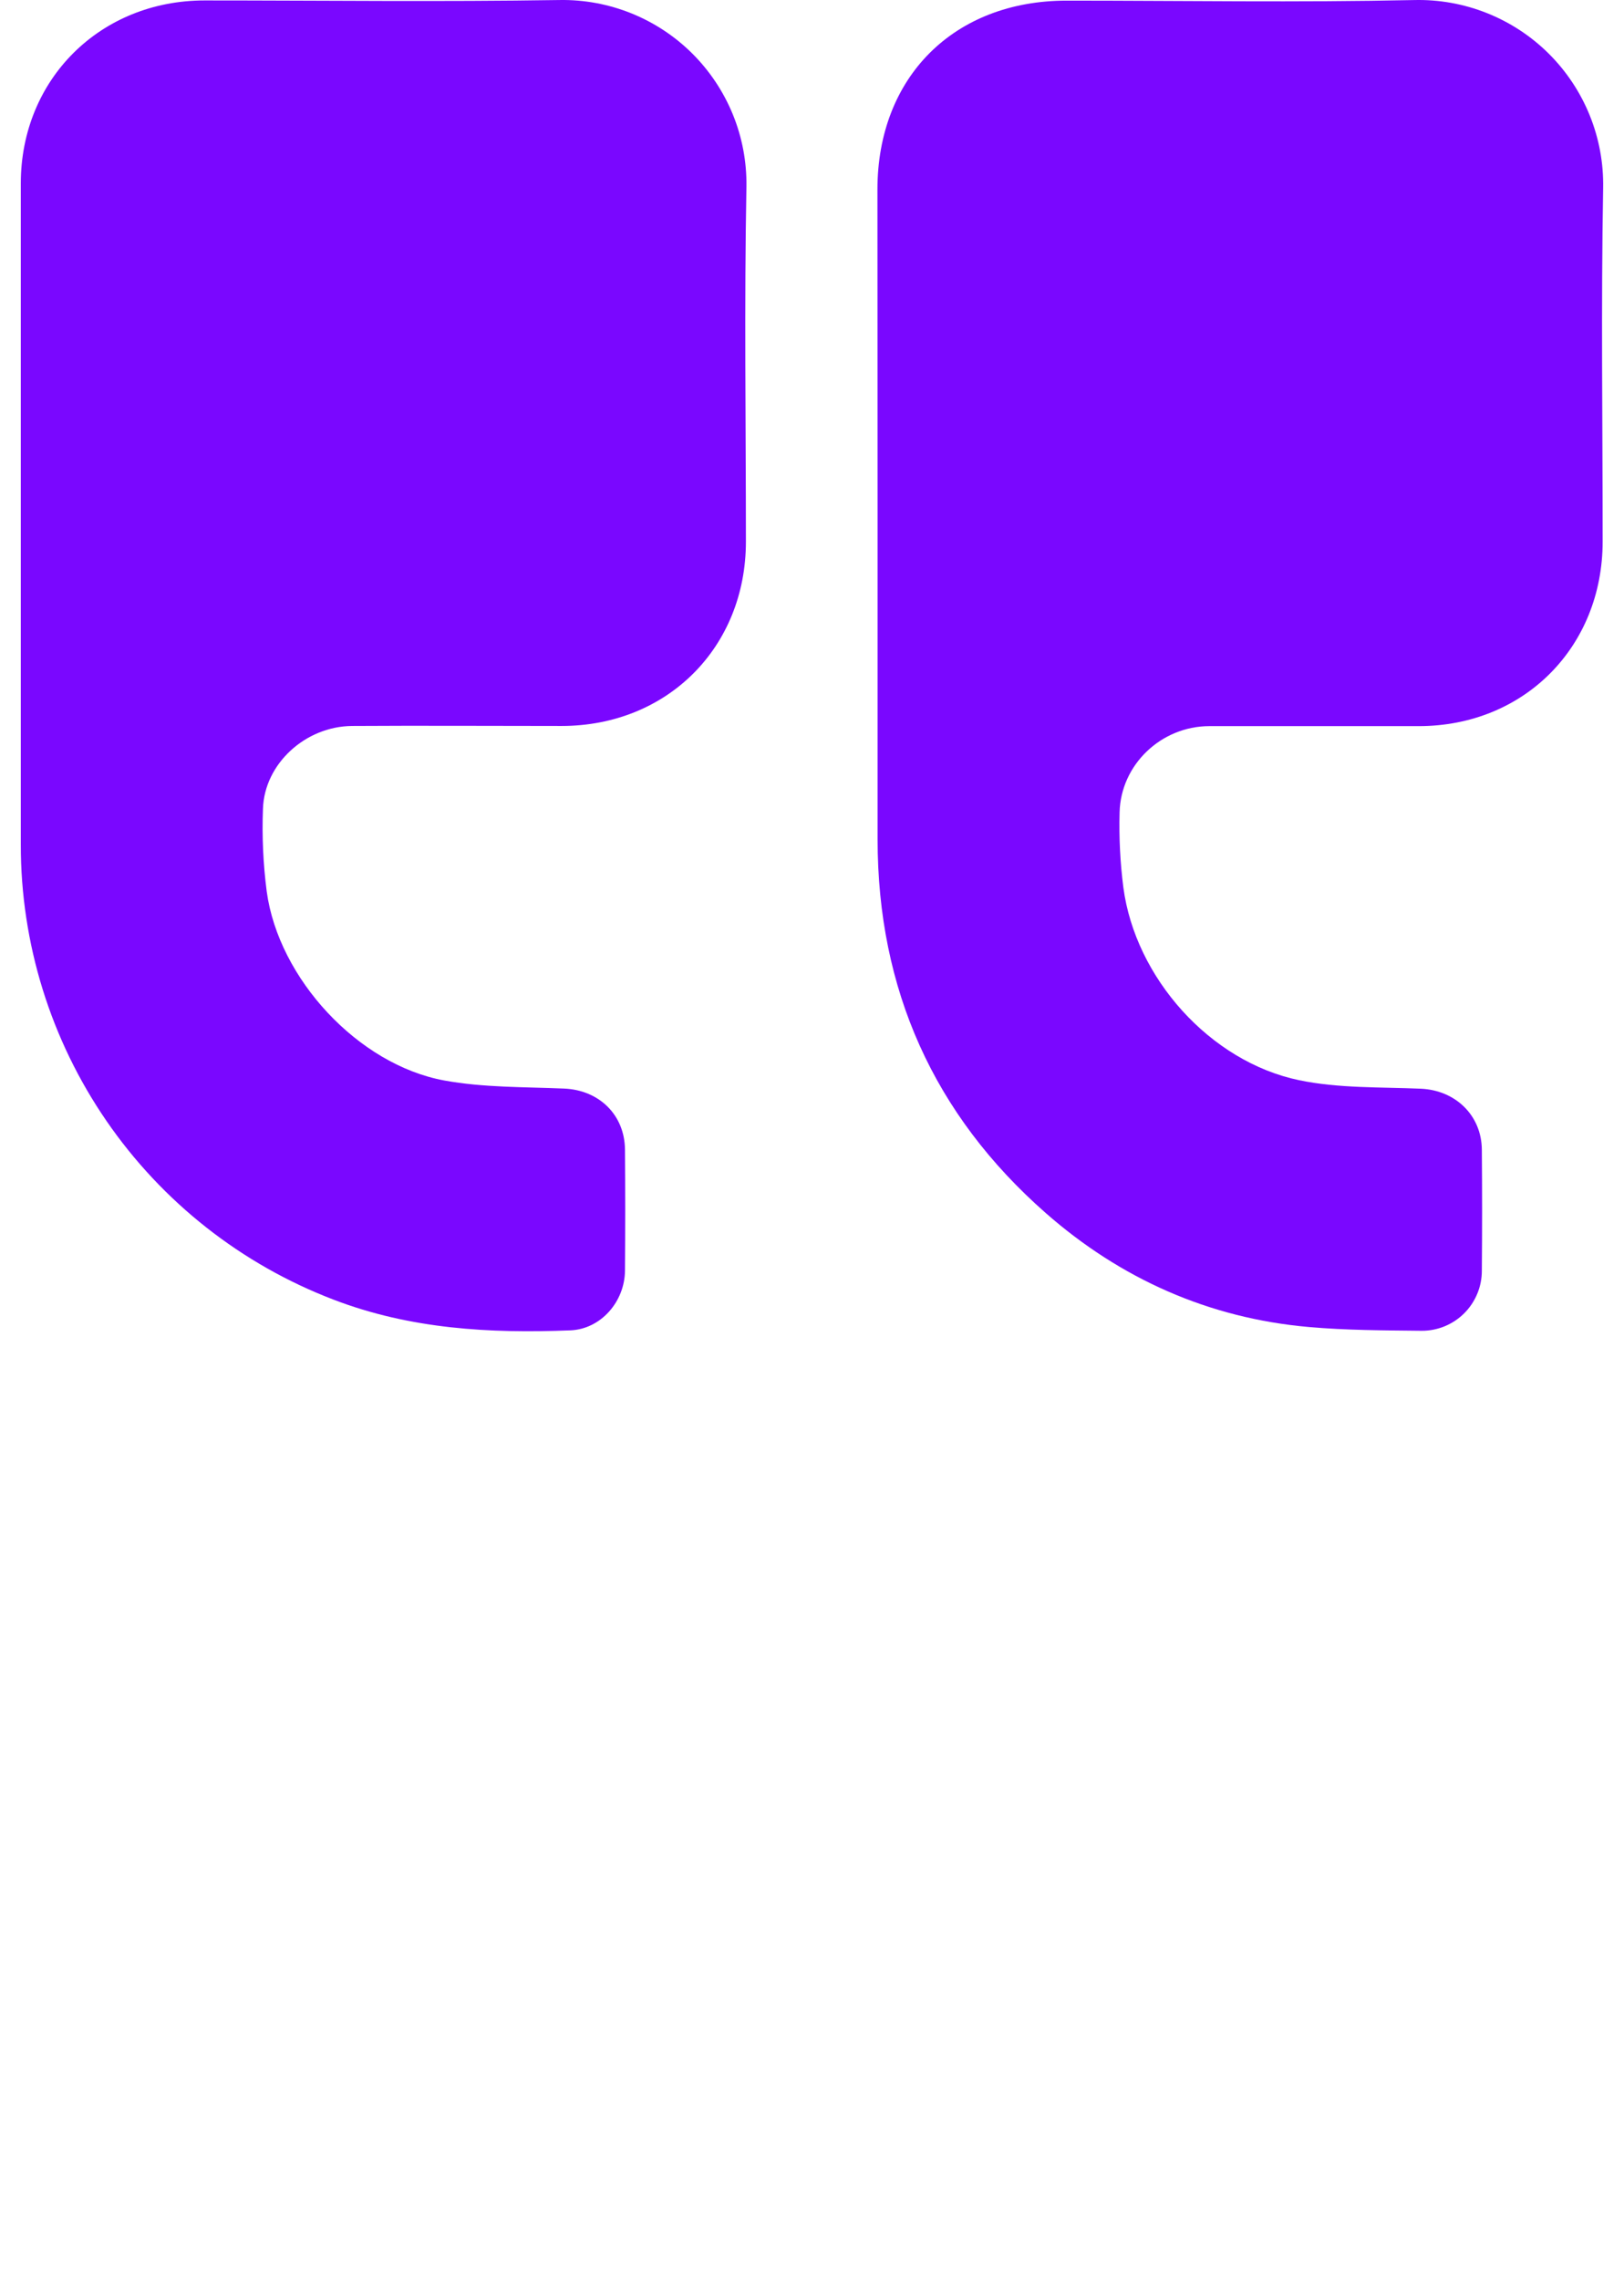 <svg width="62" height="87" viewBox="0 0 62 87" fill="none" xmlns="http://www.w3.org/2000/svg">
<g clip-path="url(#clip0_1_2691)">
<path d="M33.504 19.915C33.504 23.952 33.504 27.989 33.504 32.026C33.504 37.748 35.646 42.533 39.93 46.292C42.783 48.795 46.149 50.299 49.965 50.635C51.395 50.762 52.84 50.763 54.278 50.779C54.579 50.78 54.878 50.721 55.157 50.606C55.435 50.491 55.689 50.322 55.902 50.109C56.115 49.896 56.284 49.642 56.399 49.364C56.515 49.085 56.574 48.786 56.573 48.485C56.586 46.947 56.586 45.409 56.573 43.871C56.563 42.558 55.564 41.599 54.242 41.542C52.69 41.476 51.104 41.531 49.599 41.218C46.191 40.51 43.343 37.305 42.887 33.865C42.765 32.914 42.717 31.955 42.743 30.997C42.788 29.176 44.329 27.713 46.163 27.707C48.829 27.707 51.498 27.707 54.164 27.707C58.179 27.707 61.185 24.691 61.185 20.662C61.185 16.169 61.122 11.675 61.204 7.184C61.223 6.233 61.049 5.287 60.693 4.405C60.336 3.523 59.805 2.722 59.13 2.05C58.456 1.379 57.652 0.852 56.768 0.5C55.884 0.148 54.938 -0.022 53.986 0.002C49.569 0.097 45.147 0.024 40.722 0.024C36.421 0.024 33.498 2.939 33.498 7.233L33.504 19.915Z" fill="#7A07FF"/>
<path d="M0.794 19.979V32.234C0.792 35.995 1.931 39.668 4.062 42.767C6.193 45.866 9.214 48.244 12.727 49.588C15.656 50.714 18.7 50.886 21.781 50.762C22.935 50.714 23.849 49.672 23.86 48.487C23.873 46.949 23.873 45.411 23.86 43.873C23.852 42.539 22.869 41.593 21.538 41.537C20.008 41.472 18.455 41.502 16.96 41.228C13.668 40.624 10.636 37.336 10.183 34.019C10.047 32.973 9.999 31.916 10.039 30.862C10.094 29.143 11.66 27.717 13.436 27.701C16.104 27.684 18.771 27.701 21.438 27.701C25.475 27.701 28.477 24.701 28.477 20.667C28.477 16.149 28.411 11.631 28.497 7.113C28.51 6.174 28.334 5.242 27.98 4.372C27.625 3.502 27.1 2.712 26.435 2.048C25.77 1.385 24.978 0.862 24.107 0.51C23.235 0.159 22.303 -0.015 21.363 0.001C16.846 0.072 12.329 0.017 7.81 0.017C3.822 0.018 0.794 3.029 0.794 7.002V19.979Z" fill="#7A07FF"/>
</g>
<defs>
<clipPath id="clip0_1_2691">
<rect width="60.411" height="86.796" fill="white" transform="matrix(-1 0 0 1 61.206 0)"/>
</clipPath>
</defs>
</svg>
